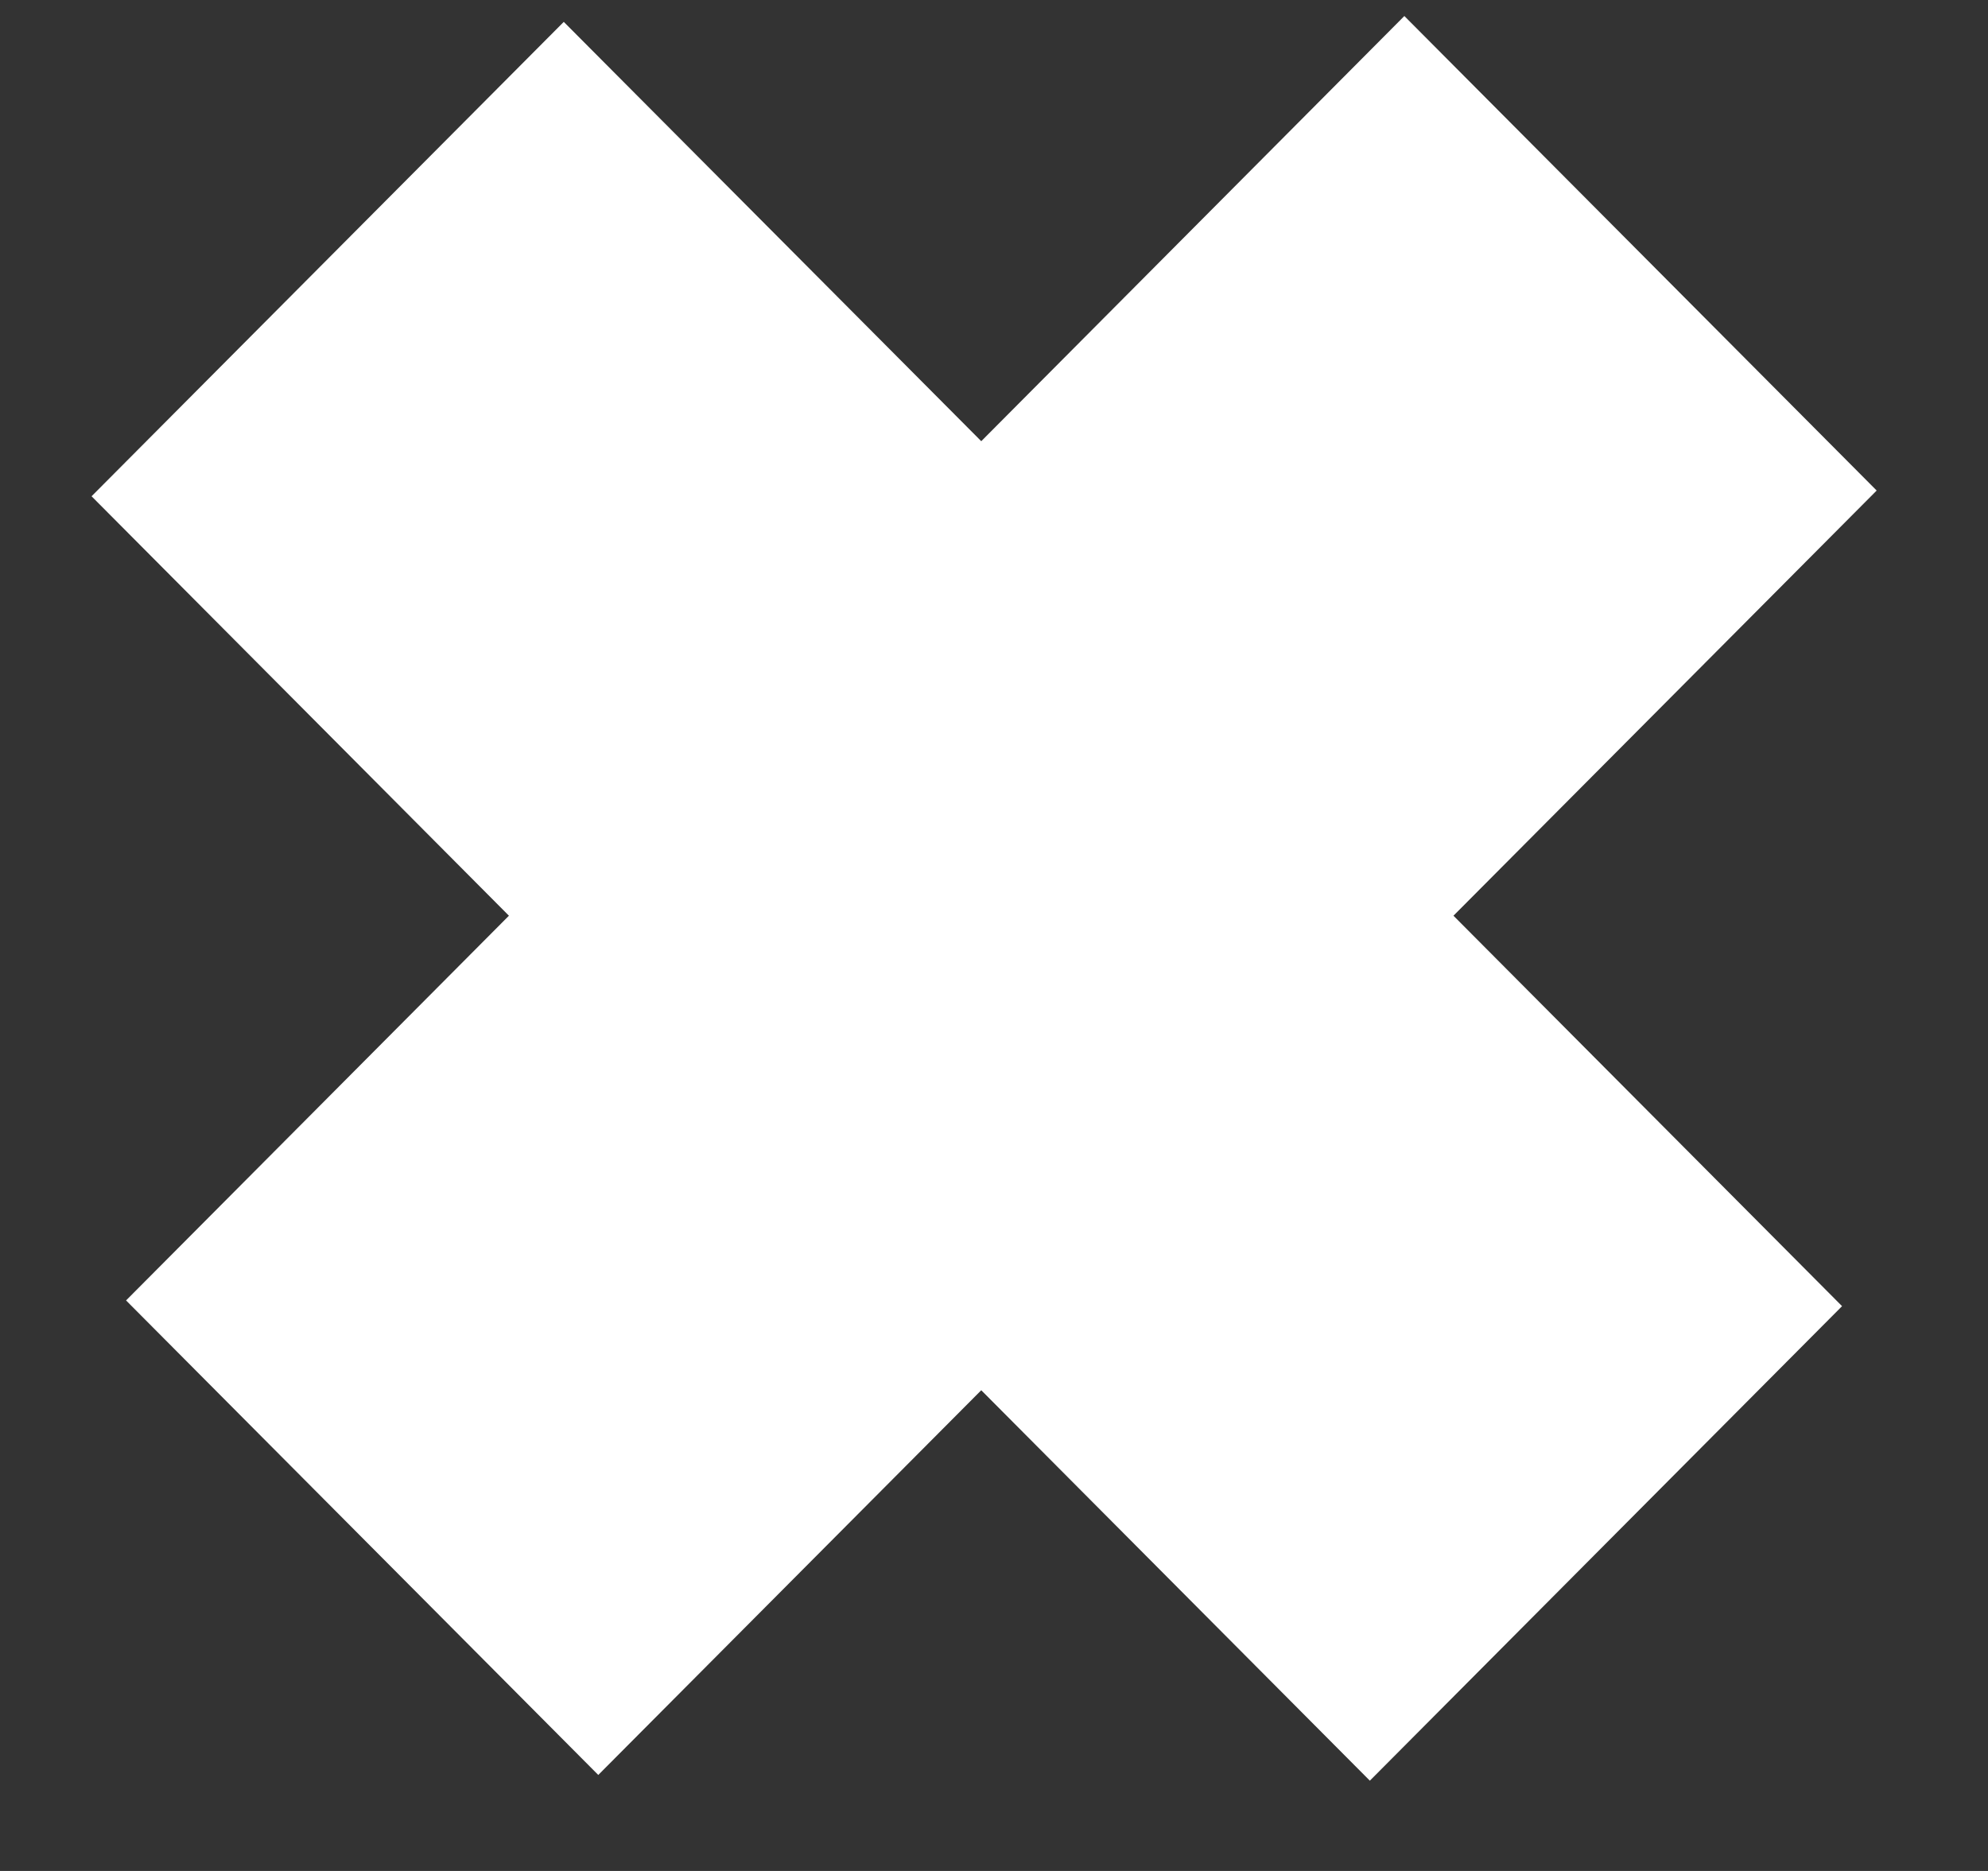 <svg xmlns="http://www.w3.org/2000/svg" xmlns:xlink="http://www.w3.org/1999/xlink" preserveAspectRatio="xMidYMid" width="17" height="16" viewBox="0 0 17 16">
  <rect x="0" y="0" width="17" height="16" fill="#333333" stroke="none"/>
  <defs>
    <style>
      .white-croos-cls-1 {
        fill: #fff;
        fill-rule: evenodd;
      }
    </style>
  </defs>
  <path d="M16.048,4.195 L12.429,7.831 L15.752,11.170 L11.714,15.228 L8.391,11.889 L5.116,15.179 L1.078,11.121 L4.352,7.831 L0.783,4.244 L4.821,0.187 L8.391,3.773 L12.009,0.137 L16.048,4.195 Z" class="white-croos-cls-1"/>
</svg>
